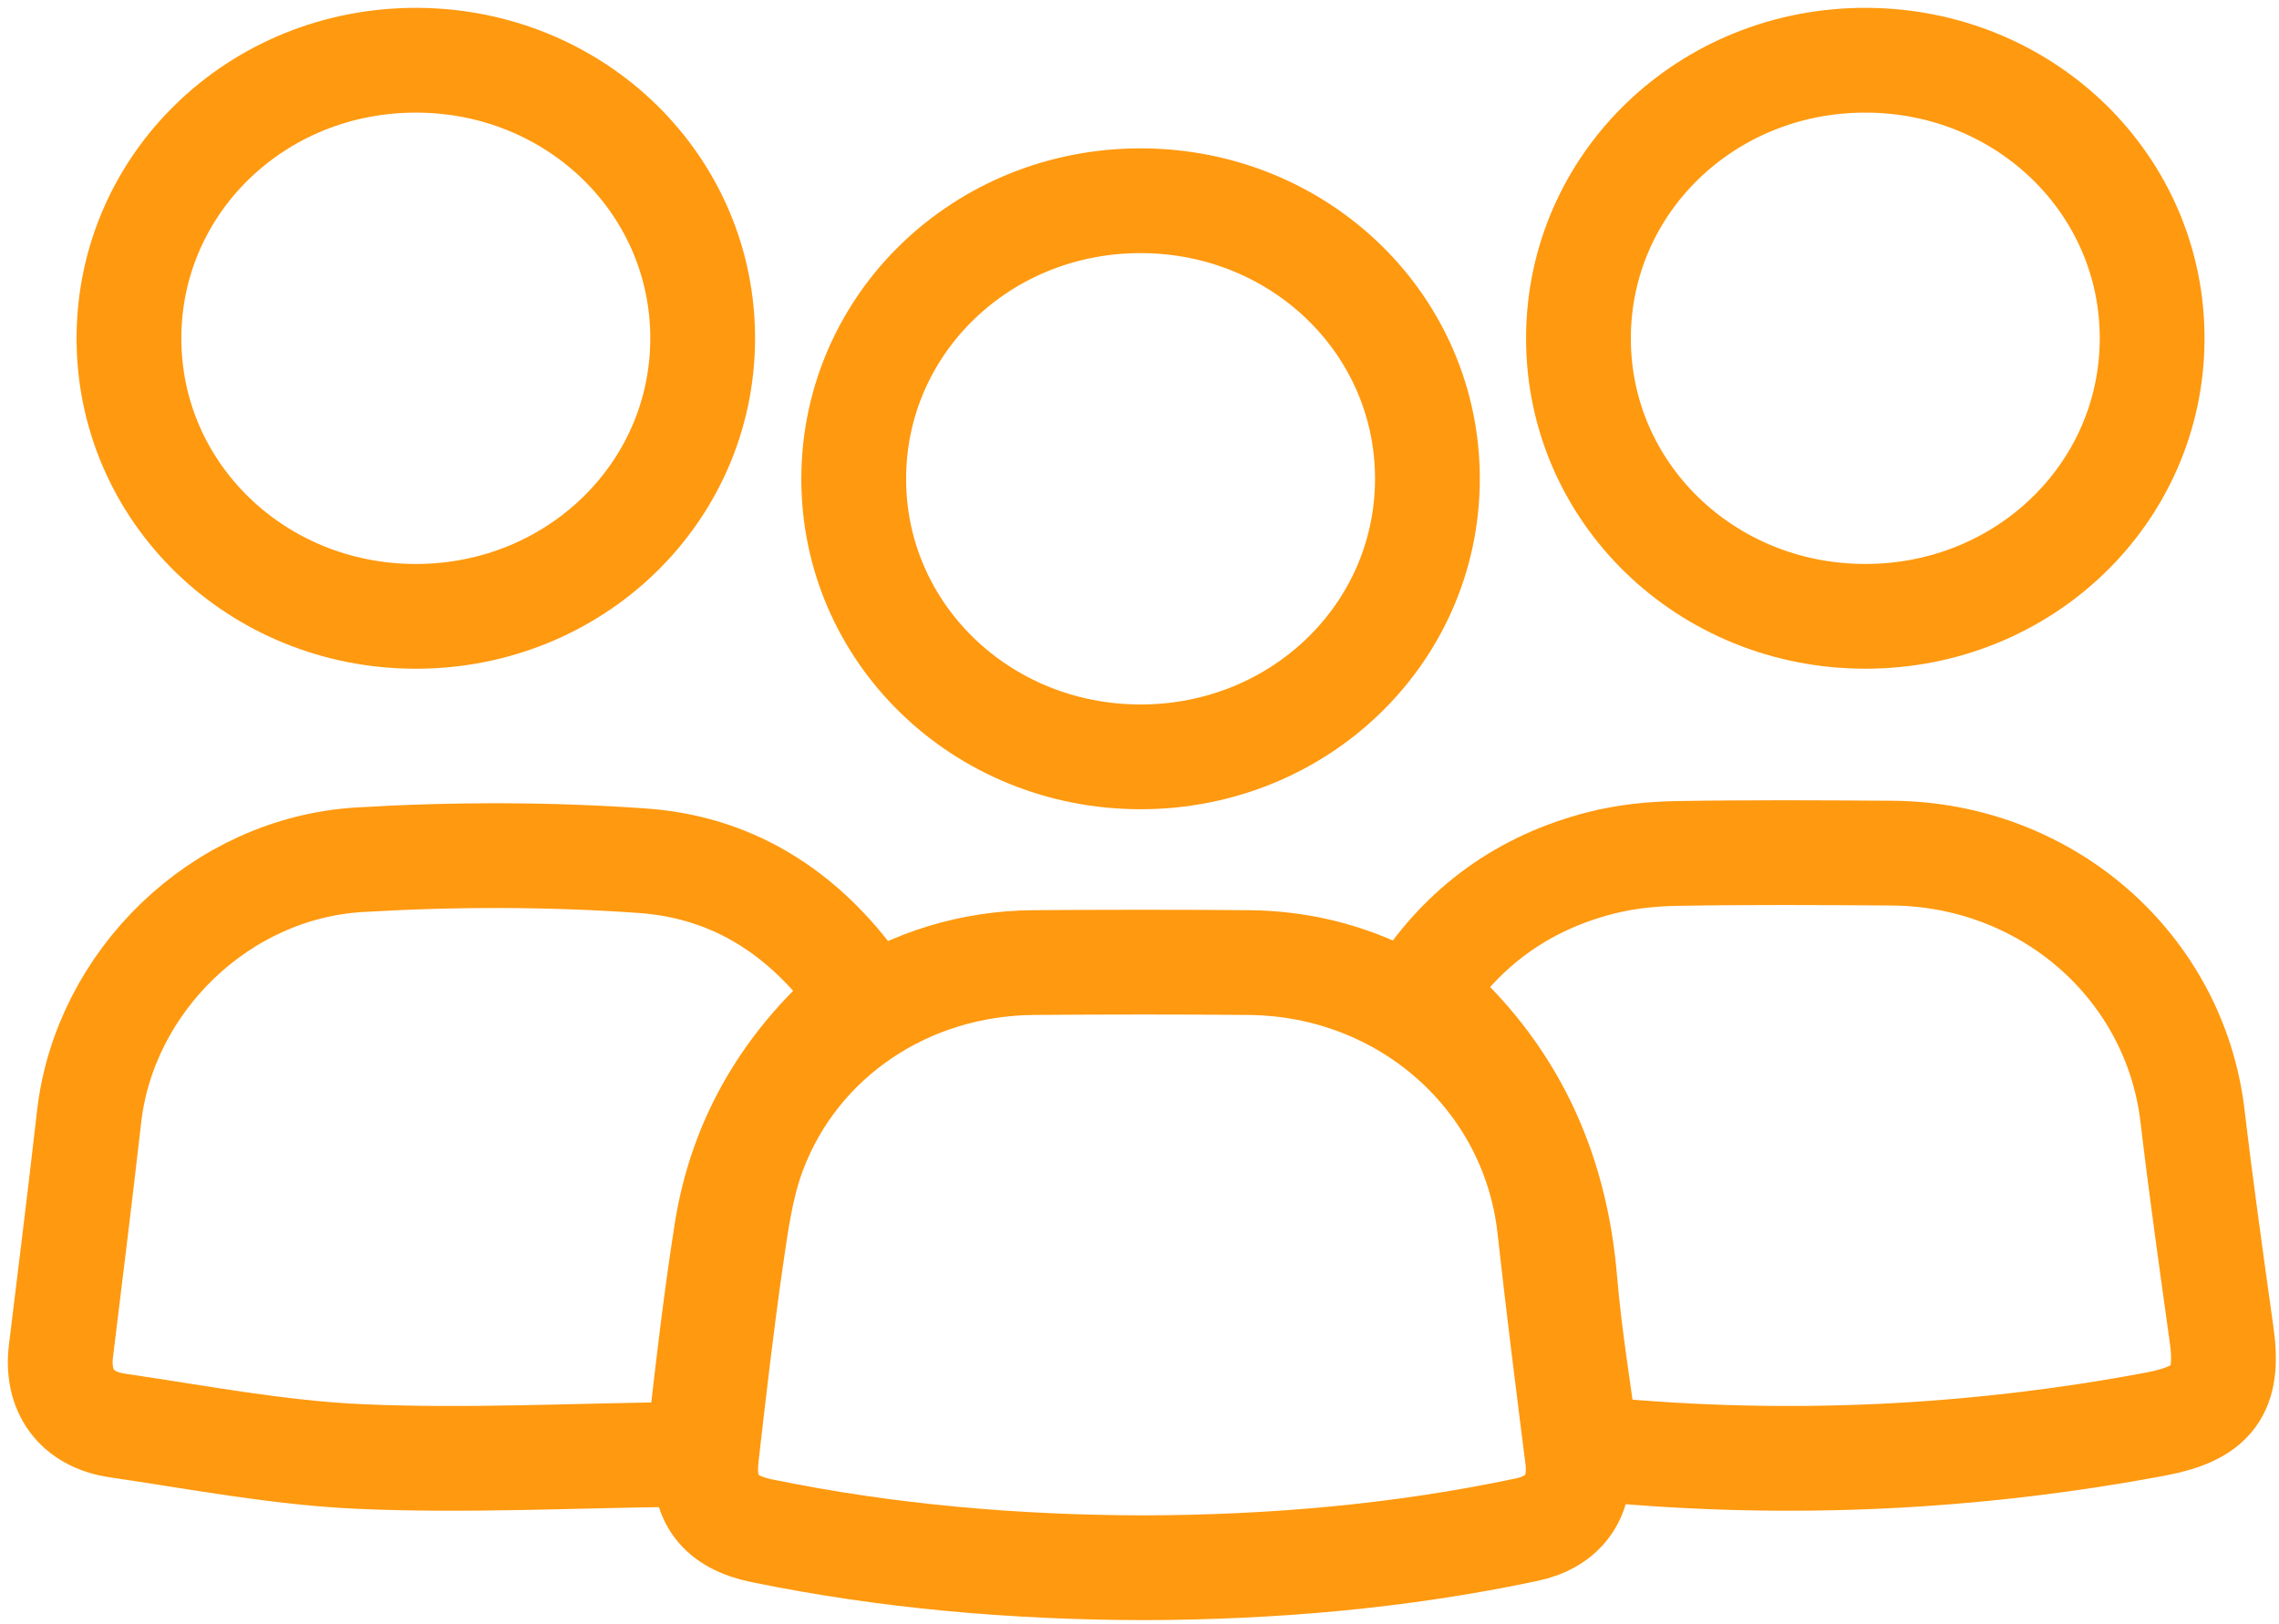 <svg width="87" height="62" viewBox="0 0 87 62" fill="none" xmlns="http://www.w3.org/2000/svg">
<path fill-rule="evenodd" clip-rule="evenodd" d="M43.647 59.866C38.749 59.854 33.891 59.44 29.094 58.456C27.464 58.123 26.783 57.224 26.968 55.603C27.257 53.076 27.547 50.547 27.912 48.028C28.109 46.671 28.296 45.275 28.775 43.998C30.425 39.604 34.659 36.789 39.47 36.756C42.207 36.736 44.944 36.732 47.681 36.757C53.645 36.811 58.52 41.137 59.156 46.877C59.48 49.809 59.849 52.737 60.219 55.665C60.401 57.094 59.736 58.104 58.278 58.412C53.459 59.433 48.575 59.853 43.647 59.866Z" stroke="#FF990F" stroke-width="4"/>
<path fill-rule="evenodd" clip-rule="evenodd" d="M32.98 38.064C30.064 40.494 28.292 43.466 27.73 47.058C27.334 49.599 27.029 52.155 26.745 54.711C26.68 55.298 26.473 55.534 25.9 55.54C21.854 55.583 17.801 55.797 13.766 55.619C10.659 55.483 7.569 54.886 4.482 54.434C2.911 54.204 2.142 53.101 2.327 51.592C2.692 48.609 3.061 45.626 3.402 42.64C3.988 37.488 8.398 33.145 13.737 32.829C17.323 32.616 20.95 32.614 24.532 32.868C28.158 33.125 30.935 35.043 32.98 38.064Z" stroke="#FF990F" stroke-width="4"/>
<path fill-rule="evenodd" clip-rule="evenodd" d="M60.552 55.267C60.273 53.136 59.916 51.026 59.738 48.901C59.379 44.605 57.713 40.953 54.372 38.062C54.333 38.029 54.318 37.969 54.252 37.85C55.872 35.37 58.157 33.706 61.11 32.951C62.044 32.713 63.036 32.607 64.005 32.59C66.742 32.543 69.48 32.558 72.219 32.577C78.145 32.618 83.023 36.908 83.698 42.606C84.028 45.403 84.422 48.193 84.811 50.982C85.109 53.112 84.476 53.968 82.285 54.38C75.3 55.691 68.268 56.018 61.187 55.356C60.996 55.339 60.807 55.303 60.552 55.267Z" stroke="#FF990F" stroke-width="4"/>
<path fill-rule="evenodd" clip-rule="evenodd" d="M4.923 12.899C4.937 6.994 9.826 2.279 15.913 2.3C22 2.321 26.858 7.074 26.824 12.976C26.791 18.846 21.928 23.536 15.876 23.536C9.79 23.536 4.91 18.797 4.923 12.899Z" stroke="#FF990F" stroke-width="4"/>
<path fill-rule="evenodd" clip-rule="evenodd" d="M60.257 12.894C60.274 6.989 65.164 2.276 71.251 2.3C77.338 2.324 82.195 7.08 82.157 12.981C82.121 18.851 77.255 23.54 71.204 23.535C65.115 23.532 60.24 18.793 60.257 12.894Z" stroke="#FF990F" stroke-width="4"/>
<path fill-rule="evenodd" clip-rule="evenodd" d="M43.586 7.665C49.673 7.69 54.529 12.446 54.491 18.347C54.453 24.218 49.587 28.905 43.536 28.901C37.447 28.896 32.573 24.157 32.59 18.258C32.608 12.353 37.498 7.641 43.586 7.665Z" stroke="#FF990F" stroke-width="4"/>
</svg>
